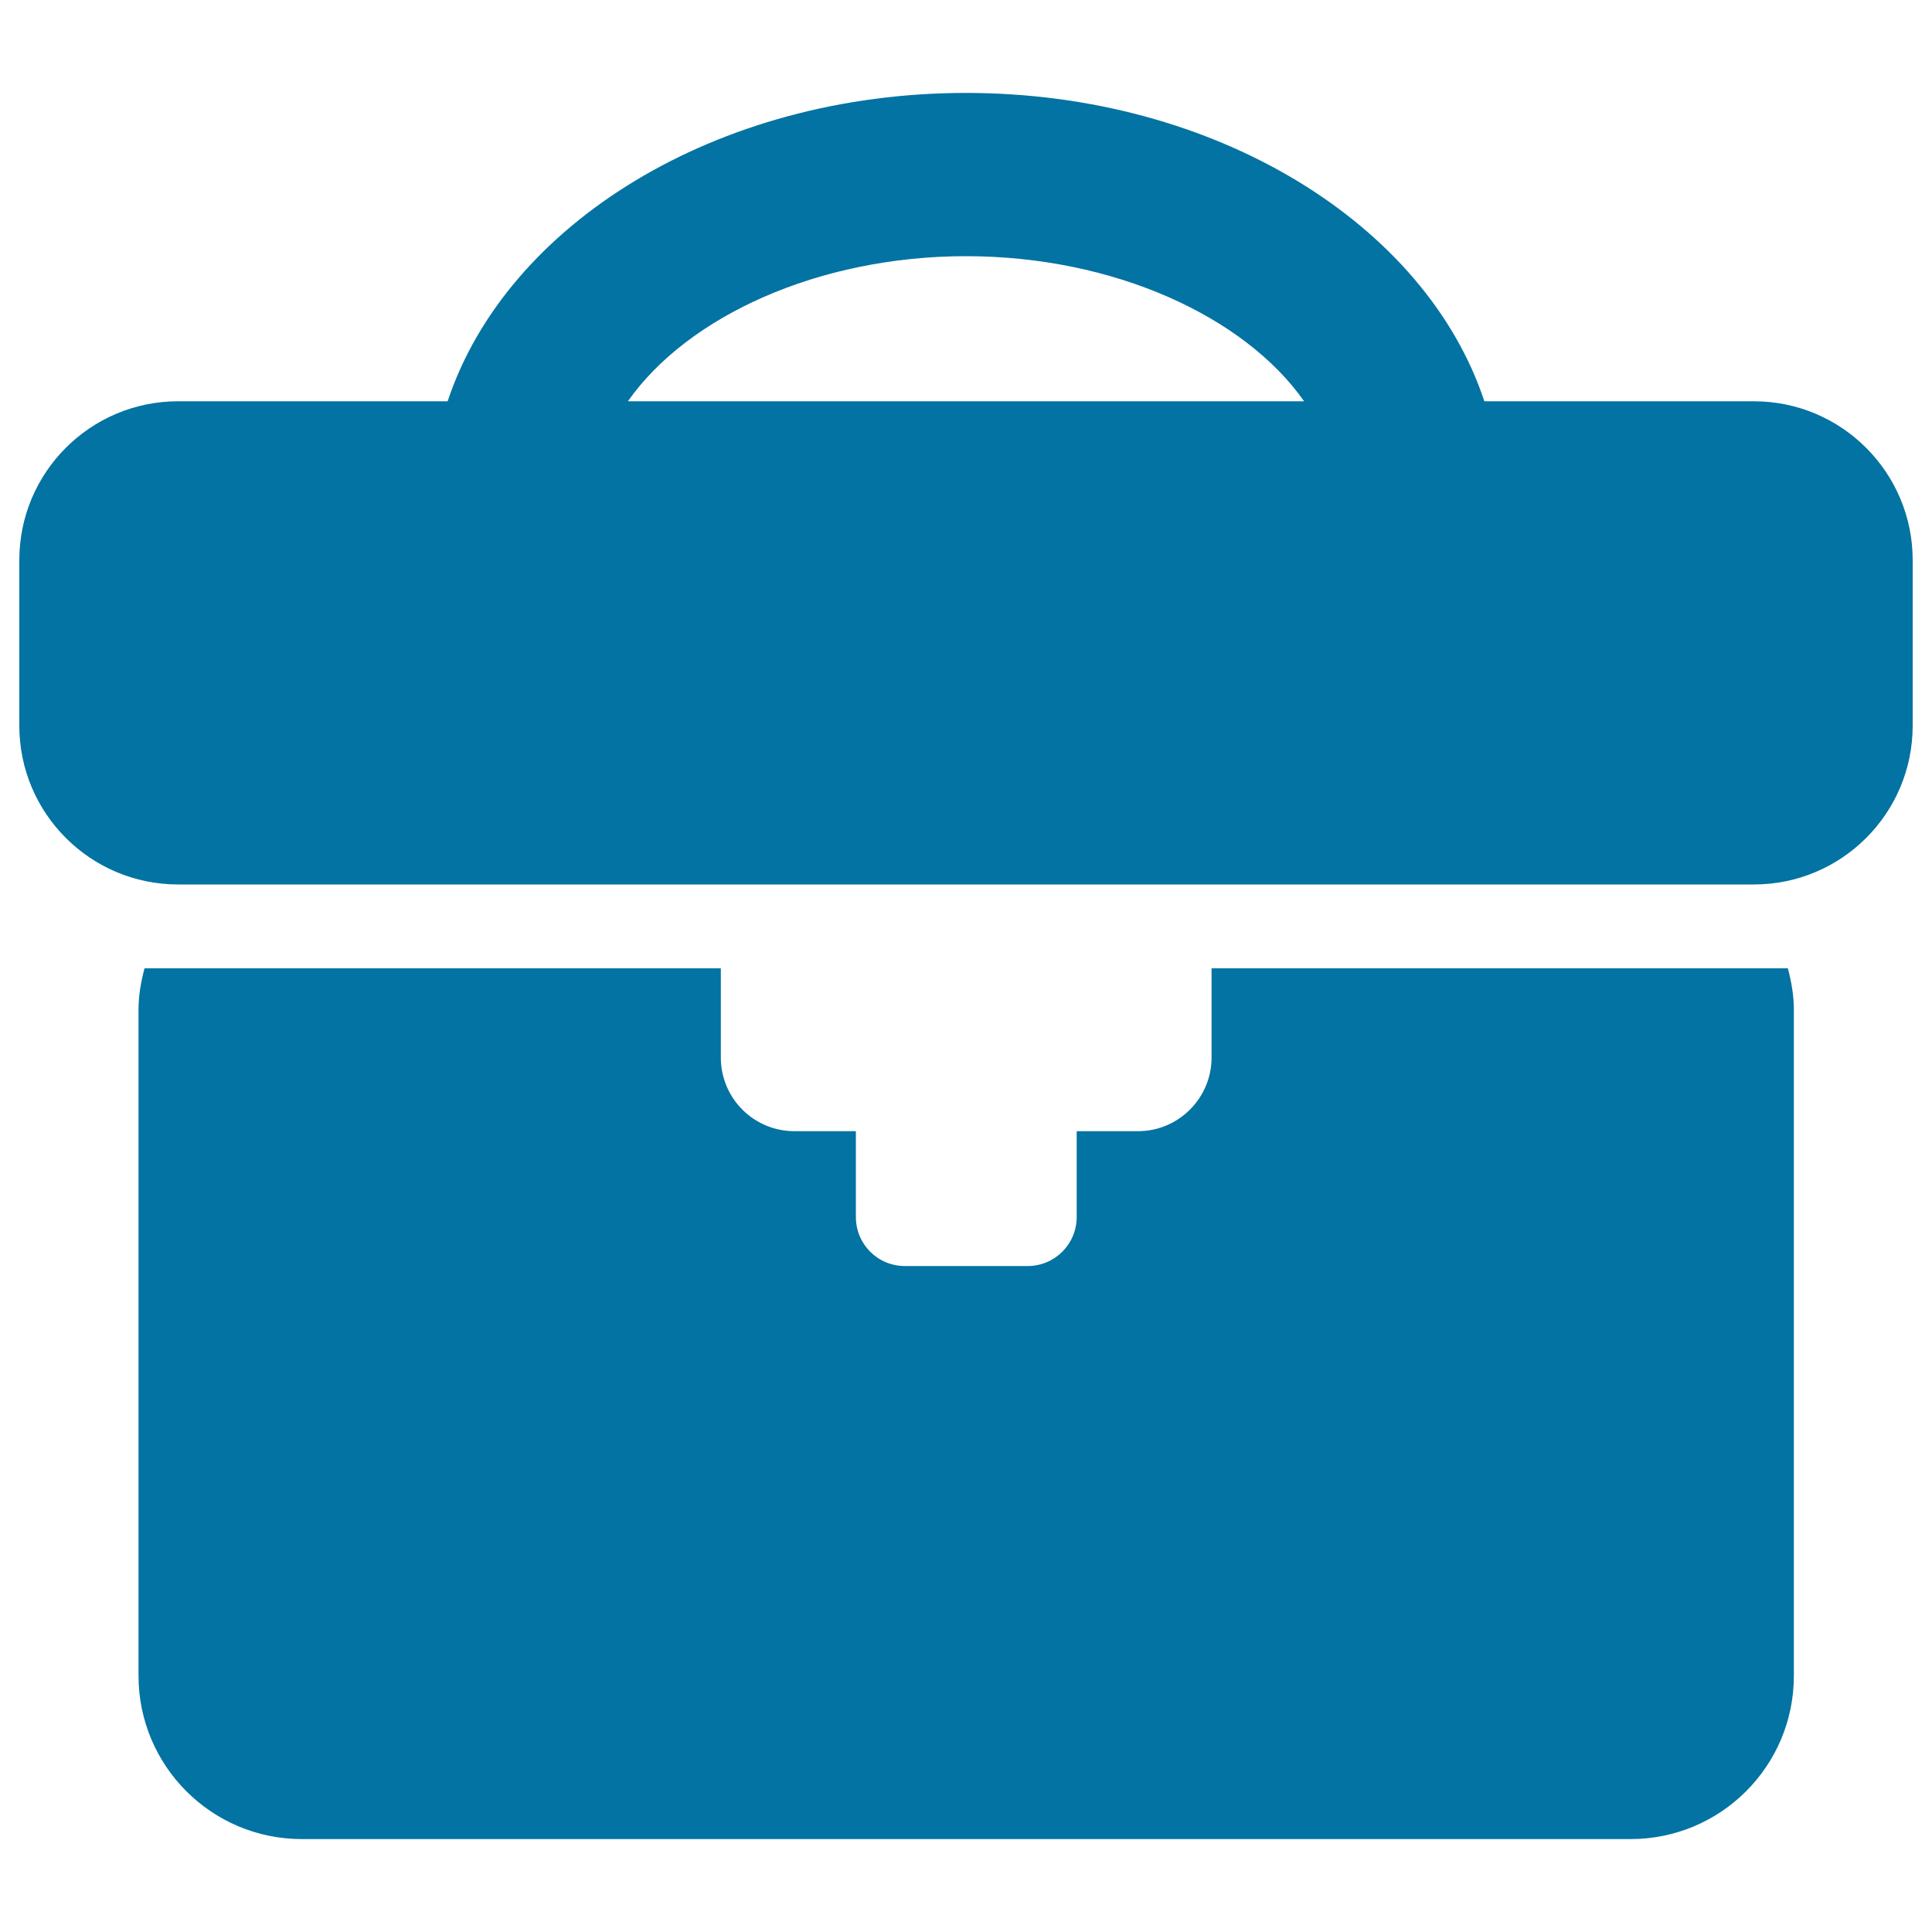 <svg xmlns="http://www.w3.org/2000/svg" viewBox="0 0 1000 1000" style="fill:#0273a2">
<title>Black Bag SVG icon</title>
<g><path d="M925.4,501.2c1.8,6.9,3.1,13.9,3.1,21.4v344.8c0,46.7-37.8,84.5-84.5,84.5H156.2c-46.7,0-84.5-37.9-84.5-84.5V522.5c0-7.4,1.3-14.5,3.1-21.3h298.3v46.2c0,21.1,17.1,38.1,38.1,38.1h31.8v44.4c0,14.1,11.3,25.4,25.4,25.4h63.5c14.1,0,25.4-11.4,25.4-25.4v-44.4H589c21,0,38.1-17.1,38.1-38.1v-46.2H925.4L925.4,501.2z M990,289.9v85.7c0,45.4-36.8,82.2-82.2,82.2H92.2C46.8,457.8,10,421,10,375.6v-85.7c0-45.4,36.8-82.2,82.2-82.2h139.5C262,116.2,370.6,48.1,500,48.1c129.3,0,238,68,268.3,159.6h139.5C953.2,207.7,990,244.6,990,289.9z M325,207.7h350c-30.7-43.8-98.4-75.1-175-75.1S355.7,163.9,325,207.7z"/></g>
</svg>